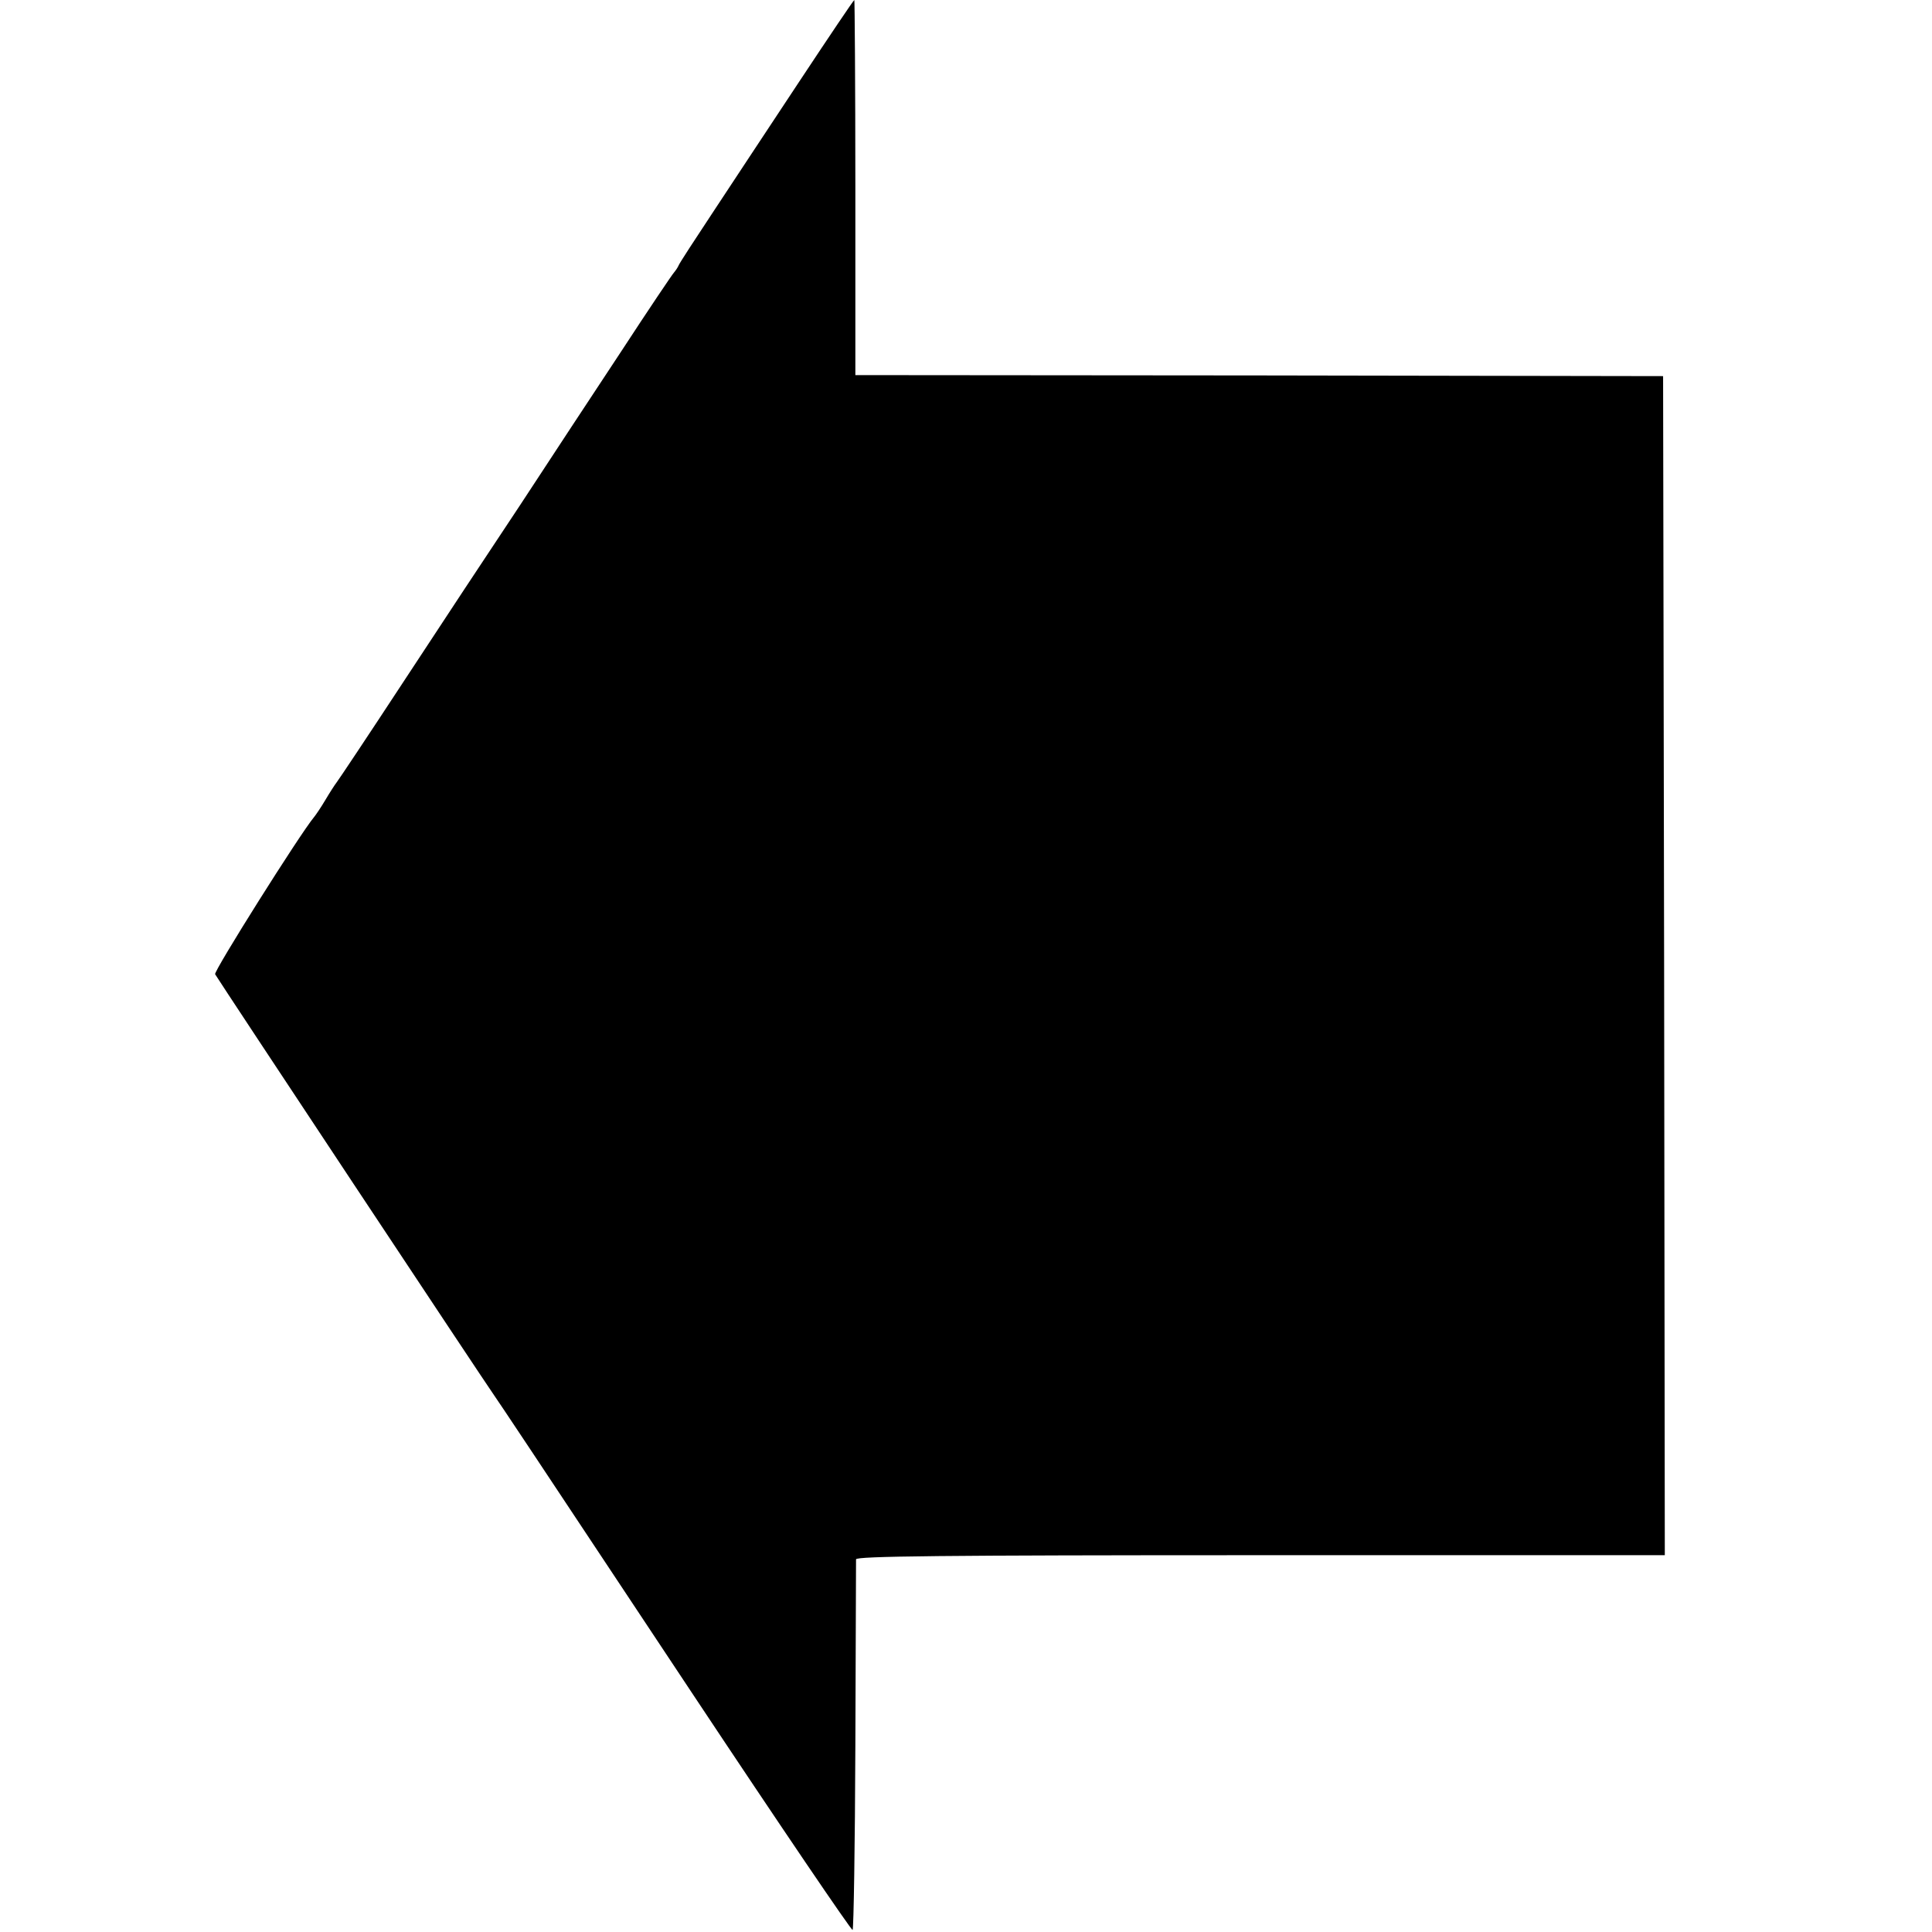 <?xml version="1.0" standalone="no"?>
<!DOCTYPE svg PUBLIC "-//W3C//DTD SVG 20010904//EN"
 "http://www.w3.org/TR/2001/REC-SVG-20010904/DTD/svg10.dtd">
<svg version="1.0" xmlns="http://www.w3.org/2000/svg"
 width="564pt" height="564pt" viewBox="0 0 564 564"
 preserveAspectRatio="xMidYMid meet">
<g transform="translate(0,564) scale(0.1,-0.1)"
fill="#000000" stroke="none">
<path d="M2334 5403 c-87 -131 -200 -303 -253 -383 -53 -80 -98 -149 -100
-155 -2 -5 -8 -14 -13 -20 -5 -5 -75 -109 -154 -230 -80 -121 -213 -323 -296
-450 -84 -126 -237 -358 -340 -515 -103 -157 -191 -289 -196 -295 -4 -5 -19
-28 -32 -50 -13 -22 -28 -44 -33 -50 -41 -49 -294 -451 -289 -459 12 -21 794
-1201 815 -1230 28 -41 59 -87 581 -874 253 -381 462 -689 465 -686 3 3 7 245
8 537 1 293 2 538 2 545 1 9 244 12 1181 12 l1180 0 -2 1721 -3 1721 -1179 2
-1179 1 0 548 c0 301 -2 547 -3 547 -2 0 -74 -107 -160 -237z"/>
</g>
</svg>
